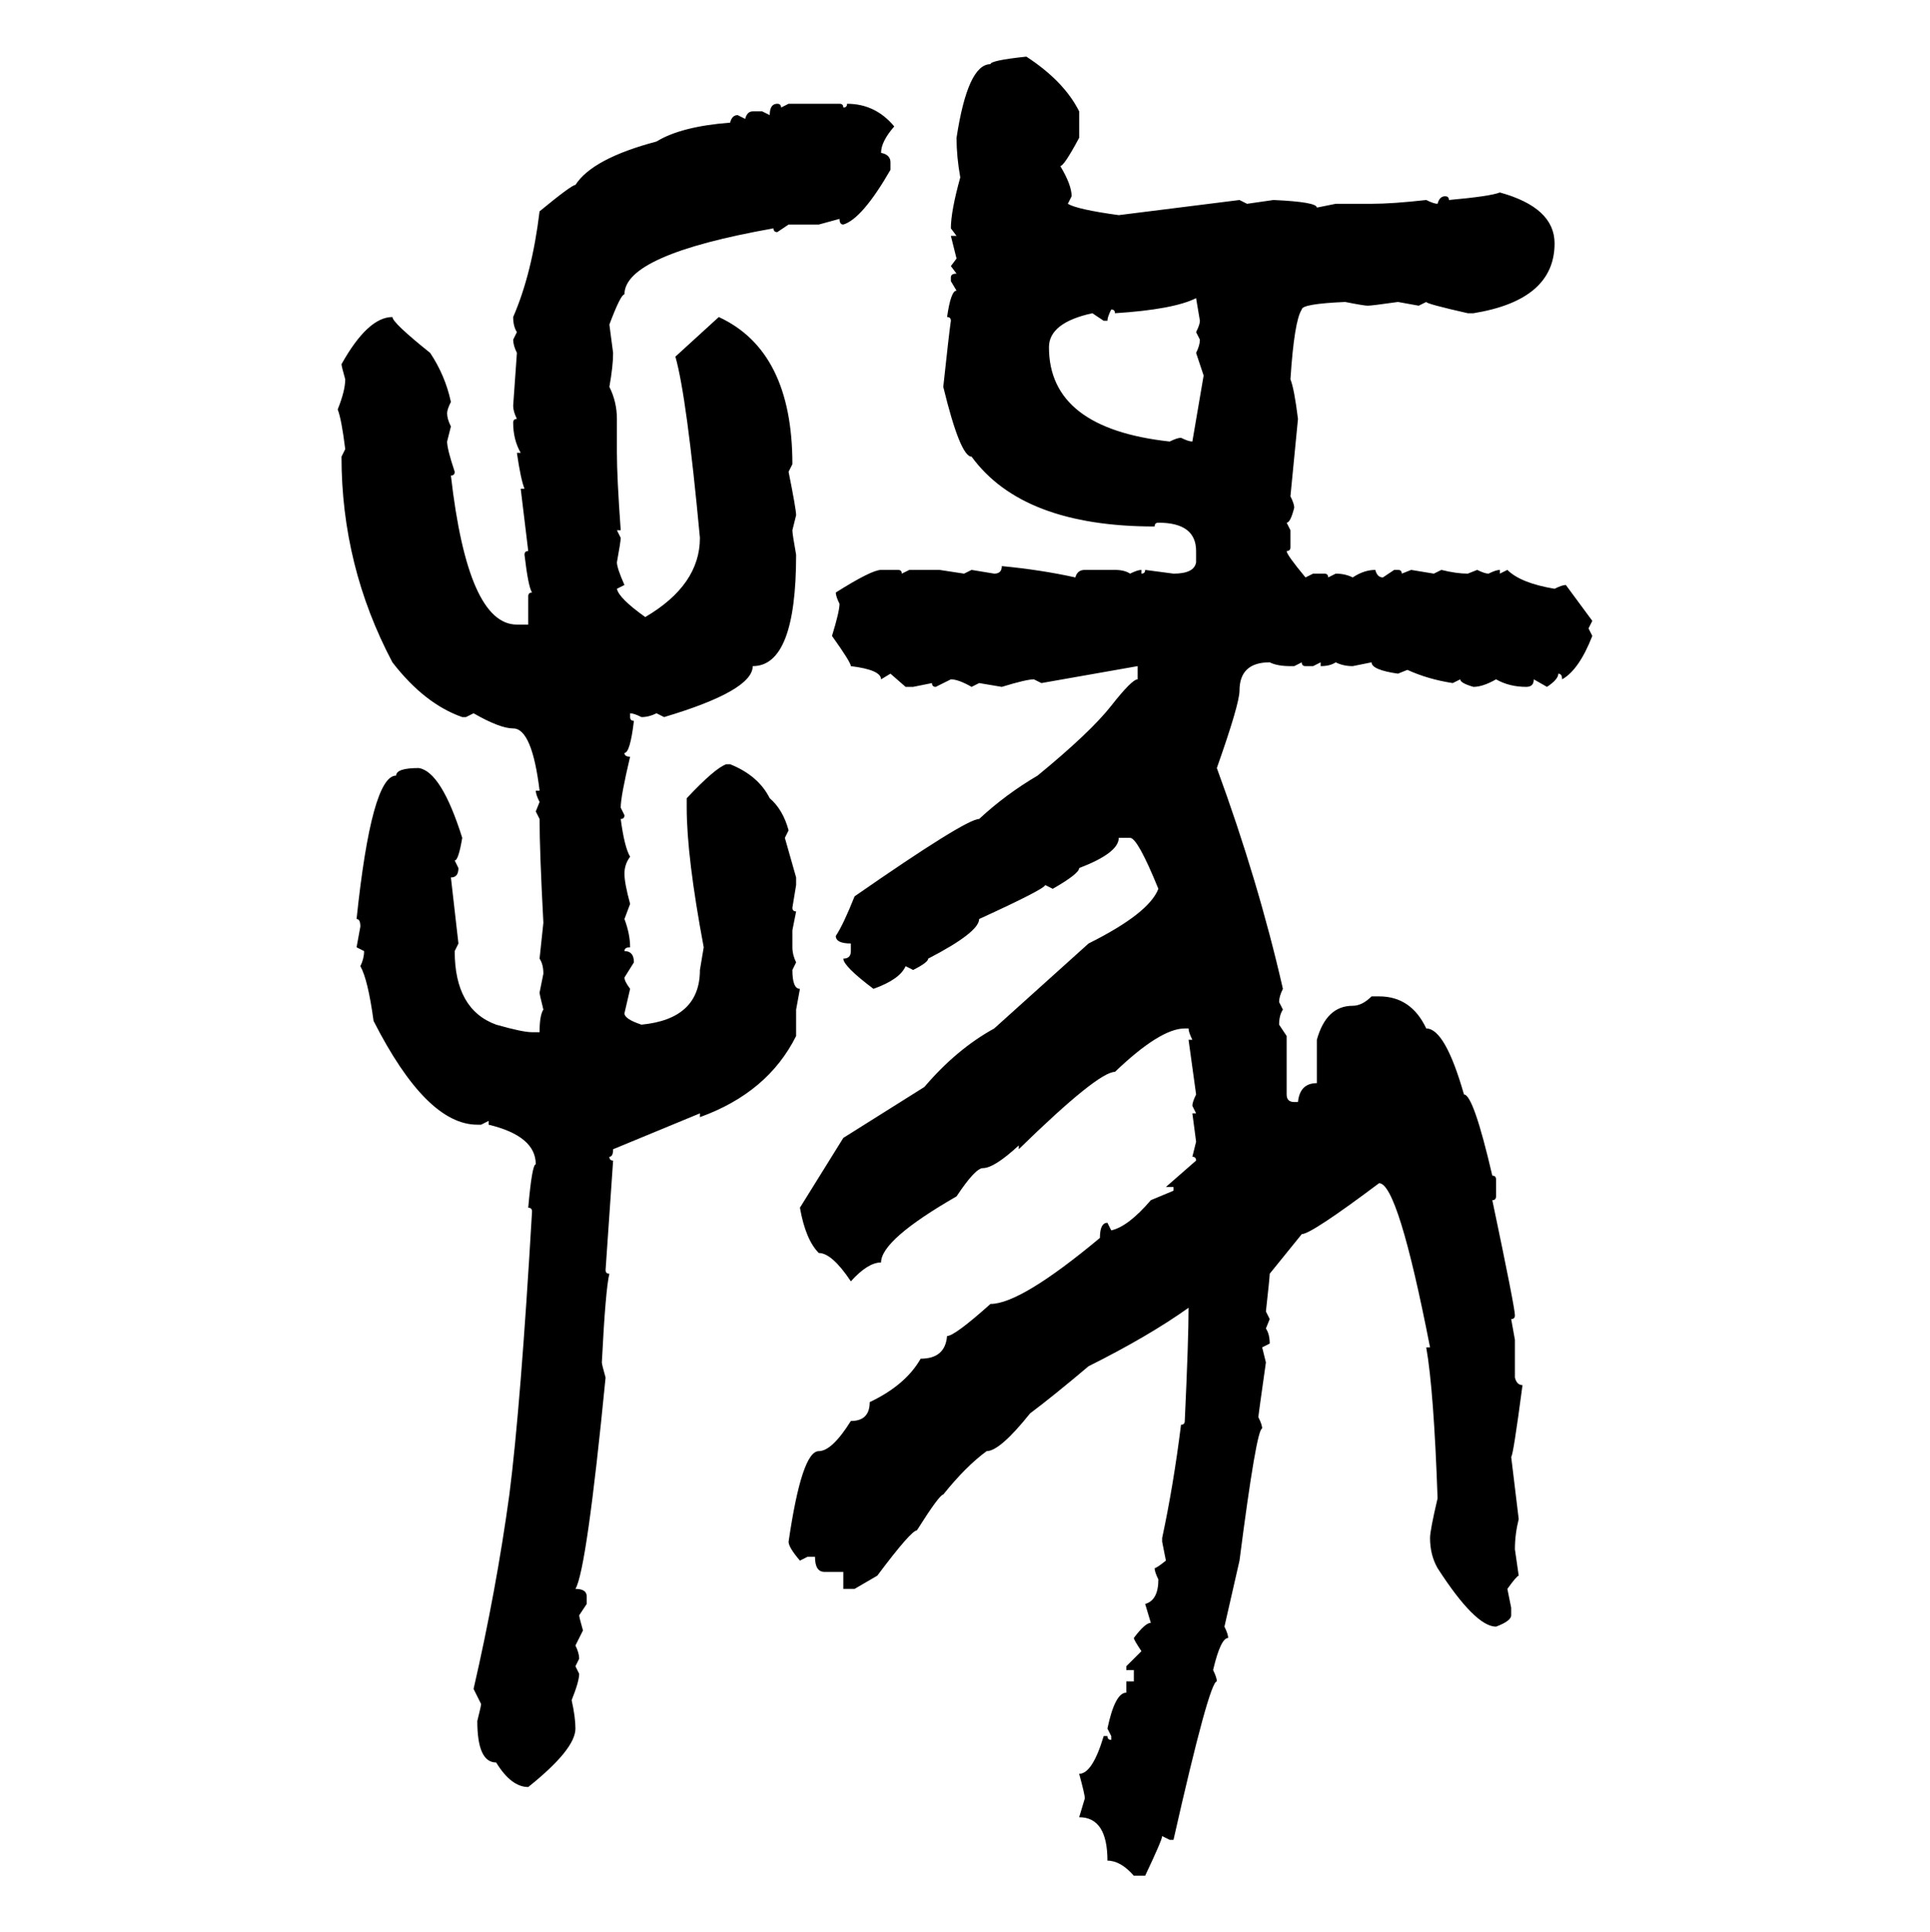 <svg xmlns="http://www.w3.org/2000/svg" xmlns:xlink="http://www.w3.org/1999/xlink" width="299.707" height="300"><path d="M159.38 8.79L159.38 8.79Q165.23 12.60 167.58 17.29L167.58 17.29L167.58 21.39Q165.23 25.78 164.65 25.78L164.65 25.78Q166.41 28.71 166.41 30.47L166.41 30.47L165.82 31.64Q167.29 32.52 173.73 33.40L173.73 33.40L192.48 31.05L193.65 31.64L197.75 31.05Q204.49 31.35 204.49 32.23L204.49 32.23L207.42 31.64L212.99 31.64Q216.21 31.64 221.48 31.05L221.48 31.05Q222.66 31.64 223.24 31.64L223.24 31.64Q223.54 30.47 224.41 30.47L224.41 30.47Q225 30.47 225 31.05L225 31.05Q231.45 30.47 232.91 29.88L232.91 29.88Q241.41 32.23 241.41 37.79L241.41 37.79Q241.41 46.58 228.81 48.63L228.81 48.63L227.93 48.63Q221.48 47.17 221.48 46.88L221.48 46.88L220.31 47.46L217.09 46.88Q212.99 47.46 212.40 47.46L212.40 47.46Q211.82 47.46 208.89 46.88L208.89 46.88Q202.15 47.17 202.15 48.05L202.15 48.05Q200.98 49.80 200.39 58.89L200.39 58.89Q200.98 60.35 201.56 65.04L201.56 65.04L200.39 77.05Q200.98 78.22 200.98 78.81L200.98 78.81Q200.39 81.15 199.80 81.15L199.80 81.15L200.39 82.32L200.39 84.96Q200.39 85.55 199.80 85.55L199.80 85.55Q199.80 86.13 202.73 89.65L202.73 89.65L203.91 89.06L205.66 89.06Q206.25 89.06 206.25 89.65L206.25 89.65L207.42 89.06Q208.89 89.06 210.06 89.65L210.06 89.65Q211.82 88.48 213.57 88.48L213.57 88.48Q213.87 89.65 214.75 89.65L214.75 89.65L216.50 88.48L217.09 88.48Q217.68 88.48 217.68 89.06L217.68 89.06L219.14 88.48L222.66 89.06L223.83 88.48Q226.17 89.06 227.93 89.06L227.93 89.06L229.39 88.48Q230.57 89.06 231.15 89.06L231.15 89.06Q232.32 88.48 232.91 88.48L232.91 88.48L232.91 89.06L234.08 88.48Q236.13 90.53 241.41 91.41L241.41 91.41Q242.58 90.82 243.16 90.82L243.16 90.82L247.27 96.39L246.68 97.56L247.27 98.73Q245.21 104.00 242.58 105.47L242.58 105.47Q242.58 104.59 241.99 104.59L241.99 104.59Q241.99 105.47 240.23 106.64L240.23 106.64L238.18 105.47Q238.18 106.64 237.01 106.64L237.01 106.64Q234.38 106.64 232.32 105.47L232.32 105.47Q230.27 106.64 228.81 106.64L228.81 106.64Q226.76 106.05 226.76 105.47L226.76 105.47L225.59 106.05Q221.78 105.47 218.55 104.00L218.55 104.00L217.09 104.59Q212.99 104.00 212.99 102.83L212.99 102.83L210.06 103.42Q208.59 103.42 207.42 102.83L207.42 102.83Q206.54 103.42 205.08 103.42L205.08 103.42L205.08 102.83L203.91 103.42L202.73 103.42Q202.15 103.42 202.15 102.83L202.15 102.83L200.98 103.42L200.39 103.42Q198.34 103.42 197.17 102.83L197.17 102.83Q192.48 102.83 192.48 107.23L192.48 107.23Q192.48 109.28 188.96 119.24L188.96 119.24Q195.41 136.82 199.22 153.52L199.22 153.52Q198.63 154.69 198.63 155.57L198.63 155.57L199.22 156.74Q198.63 157.62 198.63 159.08L198.63 159.08L199.80 160.84L199.80 169.92Q199.80 171.09 200.98 171.09L200.98 171.09L201.56 171.09Q201.86 168.16 204.49 168.16L204.49 168.16L204.49 161.43Q205.96 156.15 210.06 156.15L210.06 156.15Q211.52 156.15 212.99 154.69L212.99 154.69L214.16 154.69Q219.14 154.69 221.48 159.67L221.48 159.67Q224.41 159.67 227.34 169.92L227.34 169.92Q228.81 169.92 231.74 182.52L231.74 182.52Q232.32 182.52 232.32 183.11L232.32 183.11L232.32 185.74Q232.32 186.33 231.74 186.33L231.74 186.33Q235.25 203.03 235.25 204.20L235.25 204.20Q235.25 204.79 234.67 204.79L234.67 204.79L235.25 208.01L235.25 213.87Q235.55 215.04 236.43 215.04L236.43 215.04Q234.96 226.17 234.67 226.17L234.67 226.17L235.84 235.84Q235.25 238.18 235.25 240.53L235.25 240.53L235.84 244.63Q235.55 244.63 234.08 246.68L234.08 246.68L234.67 249.61L234.67 250.78Q234.67 251.66 232.32 252.54L232.32 252.54Q229.10 252.54 223.24 243.46L223.24 243.46Q222.07 241.41 222.07 238.77L222.07 238.77Q222.07 237.60 223.24 232.62L223.24 232.62Q222.66 215.92 221.48 209.18L221.48 209.18L222.07 209.18Q217.09 183.69 214.16 183.69L214.16 183.69Q203.61 191.60 202.15 191.60L202.15 191.60L197.17 197.75Q197.17 198.34 196.58 203.61L196.58 203.61L197.17 204.79L196.58 206.25Q197.17 207.13 197.17 208.59L197.17 208.59L196.00 209.18L196.58 211.52Q195.41 219.73 195.41 220.02L195.41 220.02Q196.00 221.19 196.00 221.78L196.00 221.78Q195.12 221.78 192.48 242.29L192.48 242.29L190.14 252.54Q190.72 253.71 190.72 254.30L190.72 254.30Q189.55 254.30 188.38 259.28L188.38 259.28Q188.96 260.45 188.96 261.04L188.96 261.04Q187.79 261.04 182.23 285.64L182.23 285.64L181.64 285.64L180.47 285.06Q180.47 285.64 177.83 291.21L177.83 291.21L176.07 291.21Q174.02 288.87 171.97 288.87L171.97 288.87Q171.97 282.13 167.58 282.13L167.58 282.13L168.46 279.20Q168.46 278.61 167.58 275.39L167.58 275.39Q169.63 275.39 171.39 269.53L171.39 269.53L171.97 269.53Q171.97 270.12 172.56 270.12L172.56 270.12L172.56 269.53L171.97 268.36Q173.14 262.79 174.90 262.79L174.90 262.79L174.90 261.04L176.07 261.04L176.07 259.28L174.90 259.28L174.90 258.69L177.25 256.35Q176.07 254.59 176.07 254.30L176.07 254.30Q177.83 251.95 178.71 251.95L178.71 251.95L177.83 249.02Q179.88 248.44 179.88 245.21L179.88 245.21Q179.30 244.04 179.30 243.46L179.30 243.46Q179.59 243.46 181.05 242.29L181.05 242.29L180.47 239.36L180.47 238.77Q182.23 230.57 183.40 221.19L183.40 221.19Q183.98 221.19 183.98 220.61L183.98 220.61Q184.57 208.01 184.57 203.03L184.57 203.03Q178.42 207.42 169.04 212.11L169.04 212.11Q163.48 216.80 159.96 219.43L159.96 219.43Q155.27 225.29 153.22 225.29L153.22 225.29Q150 227.64 146.48 232.03L146.48 232.03Q145.90 232.03 142.38 237.60L142.38 237.60Q141.50 237.60 136.23 244.63L136.23 244.63L132.71 246.68L130.96 246.68L130.96 244.04L128.03 244.04Q126.56 244.04 126.56 241.70L126.56 241.70L125.39 241.70L124.22 242.29Q122.46 240.23 122.46 239.36L122.46 239.36Q124.51 225.29 127.15 225.29L127.15 225.29Q129.20 225.29 132.13 220.61L132.13 220.61Q135.06 220.61 135.06 217.68L135.06 217.68Q140.63 215.04 142.97 210.94L142.97 210.94Q146.78 210.94 147.07 207.42L147.07 207.42Q148.24 207.42 153.81 202.44L153.81 202.44Q158.50 202.44 170.80 192.19L170.80 192.19Q170.80 189.84 171.97 189.84L171.97 189.84L172.56 191.02Q175.20 190.43 178.71 186.33L178.71 186.33L182.23 184.86L182.23 184.28L181.05 184.28L185.74 180.18Q185.74 179.59 185.16 179.59L185.16 179.59L185.74 177.25L185.16 172.85L185.74 172.85L185.16 171.68Q185.16 171.09 185.74 169.92L185.74 169.92L184.57 161.43L185.16 161.43Q184.57 160.25 184.57 159.67L184.57 159.67L183.98 159.67Q180.18 159.67 173.14 166.41L173.14 166.41Q170.51 166.41 158.20 178.42L158.20 178.42L158.20 177.83Q154.39 181.35 152.64 181.35L152.64 181.35Q151.46 181.35 148.54 185.74L148.54 185.74Q136.82 192.48 136.82 196.00L136.82 196.00Q134.77 196.00 132.13 198.93L132.13 198.93Q129.20 194.53 127.15 194.53L127.15 194.53Q125.10 192.48 124.22 187.50L124.22 187.50L130.96 176.66L143.55 168.75Q148.54 162.89 154.39 159.67L154.39 159.67L169.04 146.48Q178.42 141.80 179.88 137.99L179.88 137.99Q176.66 130.08 175.49 130.08L175.49 130.08L173.73 130.08Q173.73 132.42 167.58 134.77L167.58 134.77Q167.58 135.64 163.48 137.99L163.48 137.99L162.30 137.40Q162.30 137.99 152.05 142.68L152.05 142.68Q152.05 144.73 144.14 148.83L144.14 148.83Q144.14 149.41 141.80 150.59L141.80 150.59L140.63 150Q139.75 152.05 135.64 153.52L135.64 153.52Q130.96 150 130.96 148.83L130.96 148.83Q132.13 148.83 132.13 147.66L132.13 147.66L132.13 146.48Q129.79 146.48 129.79 145.31L129.79 145.31Q130.96 143.55 132.71 139.16L132.71 139.16Q150 127.15 152.05 127.15L152.05 127.15Q156.15 123.34 161.13 120.41L161.13 120.41Q169.34 113.67 172.56 109.57L172.56 109.57Q175.78 105.47 176.66 105.47L176.66 105.47L176.66 103.42L161.72 106.05L160.55 105.47Q159.38 105.47 155.57 106.64L155.57 106.64L152.05 106.05L150.88 106.64Q148.83 105.47 147.66 105.47L147.66 105.47L145.31 106.64Q144.73 106.64 144.73 106.05L144.73 106.05L141.80 106.64L140.63 106.64L138.28 104.59L136.82 105.47Q136.82 104.00 132.13 103.42L132.13 103.42Q132.13 102.83 129.20 98.73L129.20 98.73Q130.37 94.92 130.37 93.75L130.37 93.75Q129.79 92.58 129.79 91.99L129.79 91.99Q135.35 88.48 136.82 88.48L136.82 88.48L139.45 88.48Q140.04 88.48 140.04 89.06L140.04 89.06L141.21 88.48L145.90 88.48L149.71 89.06L150.88 88.48L154.39 89.06Q155.57 89.06 155.57 87.89L155.57 87.89Q161.72 88.48 166.99 89.65L166.99 89.65Q167.29 88.48 168.46 88.48L168.46 88.48L173.14 88.48Q174.61 88.48 175.49 89.06L175.49 89.06Q176.66 88.48 177.25 88.48L177.25 88.48L177.25 89.06Q177.83 89.06 177.83 88.48L177.83 88.48L182.23 89.06Q185.45 89.06 185.74 87.30L185.74 87.30L185.74 85.55Q185.74 81.15 179.88 81.15L179.88 81.15Q179.30 81.15 179.30 81.74L179.30 81.74Q158.79 81.74 150.88 70.90L150.88 70.90Q149.12 70.90 146.48 60.06L146.48 60.06Q147.36 51.86 147.66 49.80L147.66 49.80Q147.66 49.22 147.07 49.22L147.07 49.22Q147.66 45.12 148.54 45.12L148.54 45.12L147.66 43.65L147.66 43.07Q147.66 42.48 148.54 42.48L148.54 42.48L147.66 41.31L148.54 40.14L147.66 36.62L148.54 36.62L147.66 35.45Q147.66 32.81 149.12 27.54L149.12 27.54Q148.54 24.32 148.54 21.39L148.54 21.39Q150.29 9.96 153.81 9.96L153.81 9.96Q153.81 9.38 159.38 8.79ZM120.70 16.11L120.70 16.11Q121.29 16.11 121.29 16.70L121.29 16.70L122.46 16.11L130.37 16.11Q130.96 16.11 130.96 16.70L130.96 16.70Q131.54 16.70 131.54 16.11L131.54 16.11Q135.94 16.11 138.87 19.63L138.87 19.63Q136.82 21.97 136.82 23.73L136.82 23.73Q138.28 24.02 138.28 25.20L138.28 25.20L138.28 26.37Q133.89 33.98 130.96 34.86L130.96 34.86Q130.37 34.86 130.37 33.98L130.37 33.98L127.15 34.86L122.46 34.86L120.70 36.04Q120.12 36.04 120.12 35.45L120.12 35.45Q96.97 39.55 96.97 45.70L96.97 45.70Q96.39 45.70 94.63 50.39L94.63 50.39L95.21 54.79Q95.21 56.84 94.63 60.06L94.63 60.06Q95.80 62.40 95.80 65.04L95.80 65.04L95.80 70.31Q95.80 74.12 96.39 82.32L96.39 82.32L95.80 82.32L96.39 83.50Q96.39 84.08 95.80 87.30L95.80 87.30Q95.80 88.18 96.97 90.82L96.97 90.82L95.80 91.41Q96.09 92.87 100.20 95.80L100.20 95.80Q108.69 90.82 108.69 83.50L108.69 83.50Q106.64 61.52 104.88 55.37L104.88 55.37L111.62 49.22Q123.05 54.49 123.05 72.07L123.05 72.07L122.46 73.24Q123.63 79.10 123.63 79.98L123.63 79.98L123.05 82.32Q123.05 82.91 123.63 86.13L123.63 86.13Q123.63 103.42 116.89 103.42L116.89 103.42Q116.89 107.23 103.13 111.33L103.13 111.33L101.95 110.74Q100.78 111.33 99.61 111.33L99.61 111.33Q98.44 110.74 97.85 110.74L97.85 110.74L97.85 111.33Q97.85 111.91 98.44 111.91L98.44 111.91Q97.85 116.89 96.97 116.89L96.97 116.89Q96.97 117.48 97.85 117.48L97.85 117.48Q96.39 123.63 96.39 125.39L96.39 125.39L96.97 126.56Q96.97 127.15 96.39 127.15L96.39 127.15Q96.97 131.54 97.85 133.01L97.85 133.01Q96.97 134.18 96.97 135.64L96.97 135.64Q96.97 137.11 97.85 140.33L97.85 140.33L96.97 142.68Q97.85 145.02 97.85 147.07L97.85 147.07Q96.97 147.07 96.97 147.66L96.97 147.66Q98.44 147.66 98.44 149.41L98.44 149.41L96.97 151.76Q96.97 152.34 97.85 153.52L97.85 153.52L96.97 157.32Q96.97 158.20 99.61 159.08L99.61 159.08Q108.69 158.20 108.69 150.59L108.69 150.59L109.28 147.07Q106.64 133.01 106.64 125.39L106.64 125.39L106.64 123.93Q111.04 119.24 112.79 118.65L112.79 118.65L113.38 118.65Q117.77 120.41 119.53 123.93L119.53 123.93Q121.58 125.68 122.46 128.91L122.46 128.91L121.88 130.08L123.63 136.23L123.63 137.40L123.05 140.92Q123.05 141.50 123.63 141.50L123.63 141.50L123.05 144.43L123.05 147.07Q123.05 148.24 123.63 149.41L123.63 149.41L123.05 150.59Q123.05 153.52 124.22 153.52L124.22 153.52L123.63 156.74L123.63 160.84Q119.24 169.63 108.69 173.44L108.69 173.44L108.69 172.85L95.21 178.42Q95.21 179.59 94.63 179.59L94.63 179.59Q94.63 180.18 95.21 180.18L95.21 180.18L94.04 197.17Q94.04 197.75 94.63 197.75L94.63 197.75Q94.04 200.10 93.46 211.52L93.46 211.52Q93.46 211.82 94.04 213.87L94.04 213.87Q91.11 243.75 89.36 246.68L89.36 246.68Q91.11 246.68 91.11 247.85L91.11 247.85L91.11 249.02L89.94 250.78Q89.94 251.07 90.53 253.13L90.53 253.13L89.36 255.47Q89.94 256.64 89.94 257.52L89.94 257.52L89.36 258.69L89.94 259.86Q89.94 261.04 88.77 263.96L88.77 263.96Q89.36 266.60 89.36 268.36L89.36 268.36Q89.36 271.58 82.03 277.44L82.03 277.44Q79.39 277.44 77.05 273.63L77.05 273.63Q74.12 273.63 74.12 267.19L74.12 267.19Q74.71 264.84 74.71 264.55L74.71 264.55L73.54 262.21Q77.05 246.97 79.10 232.03L79.10 232.03Q80.86 218.26 82.62 188.09L82.62 188.09Q82.62 187.50 82.03 187.50L82.03 187.50Q82.62 180.76 83.20 180.76L83.20 180.76Q83.20 176.37 75.88 174.61L75.88 174.61L75.88 174.02L74.71 174.61L74.12 174.61Q66.21 174.61 58.01 158.50L58.01 158.50Q57.13 152.05 55.96 150L55.96 150Q56.54 148.83 56.54 147.66L56.54 147.66L55.37 147.07L55.96 143.85Q55.96 142.68 55.37 142.68L55.37 142.68Q57.71 120.41 61.52 120.41L61.52 120.41Q61.52 119.24 65.04 119.24L65.04 119.24Q68.55 119.82 71.78 130.08L71.78 130.08Q71.19 133.59 70.61 133.59L70.61 133.59L71.19 134.77Q71.19 136.23 70.02 136.23L70.02 136.23L71.19 146.48L70.61 147.66Q70.61 156.74 77.05 159.08L77.05 159.08Q81.15 160.25 82.62 160.25L82.62 160.25L83.79 160.25Q83.79 157.62 84.38 156.74L84.38 156.74Q83.79 154.39 83.79 154.10L83.79 154.10L84.38 151.17Q84.38 149.71 83.79 148.83L83.79 148.83L84.38 143.26Q83.79 132.13 83.79 127.15L83.79 127.15L83.20 125.98L83.79 124.51Q83.20 123.34 83.20 122.75L83.20 122.75L83.79 122.75Q82.62 113.09 79.69 113.09L79.69 113.09Q77.64 113.09 73.54 110.74L73.54 110.74L72.36 111.33L71.78 111.33Q65.92 109.28 60.94 102.83L60.94 102.83Q53.03 87.89 53.03 70.90L53.03 70.90L53.61 69.73Q53.03 65.04 52.44 63.57L52.44 63.57Q53.61 60.64 53.61 58.89L53.61 58.89Q53.03 56.84 53.03 56.54L53.03 56.54Q57.13 49.22 60.94 49.22L60.94 49.22Q60.94 50.10 66.80 54.79L66.80 54.79Q69.14 58.30 70.02 62.40L70.02 62.40Q69.43 63.57 69.43 64.16L69.43 64.16Q69.43 65.04 70.02 66.21L70.02 66.21L69.43 68.55Q69.43 69.73 70.61 73.24L70.61 73.24Q70.61 73.83 70.02 73.83L70.02 73.83Q72.66 96.97 80.27 96.97L80.27 96.97L82.03 96.97L82.03 92.58Q82.03 91.99 82.62 91.99L82.62 91.99Q82.03 91.11 81.45 86.13L81.45 86.13Q81.45 85.55 82.03 85.55L82.03 85.55L80.86 75.88L81.45 75.88Q80.86 74.41 80.27 70.31L80.27 70.31L80.86 70.31Q79.69 68.26 79.69 65.63L79.69 65.63Q79.69 65.04 80.27 65.04L80.27 65.04Q79.69 63.87 79.69 62.99L79.69 62.99L80.27 54.79Q79.69 53.61 79.69 52.73L79.69 52.73L80.27 51.56Q79.69 50.68 79.69 49.22L79.69 49.22Q82.62 42.48 83.79 32.81L83.79 32.81Q88.77 28.71 89.36 28.71L89.36 28.71Q91.99 24.61 101.95 21.97L101.95 21.97Q105.76 19.63 113.38 19.04L113.38 19.04Q113.67 17.87 114.55 17.87L114.55 17.87L115.72 18.46Q116.02 17.29 116.89 17.29L116.89 17.29L118.36 17.29L119.53 17.87Q119.53 16.11 120.70 16.11ZM173.14 48.63L173.14 48.63Q173.14 48.05 172.56 48.05L172.56 48.05Q171.97 49.22 171.97 49.80L171.97 49.80L171.39 49.80L169.63 48.63Q162.89 50.10 162.89 53.91L162.89 53.91Q162.89 66.50 181.64 68.55L181.64 68.55Q182.81 67.97 183.40 67.97L183.40 67.97Q184.57 68.55 185.16 68.55L185.16 68.55L186.91 58.30L185.74 54.79Q186.33 53.61 186.33 52.73L186.33 52.73L185.74 51.56Q186.33 50.39 186.33 49.80L186.33 49.80L185.74 46.29Q182.23 48.05 173.14 48.63Z"/></svg>
